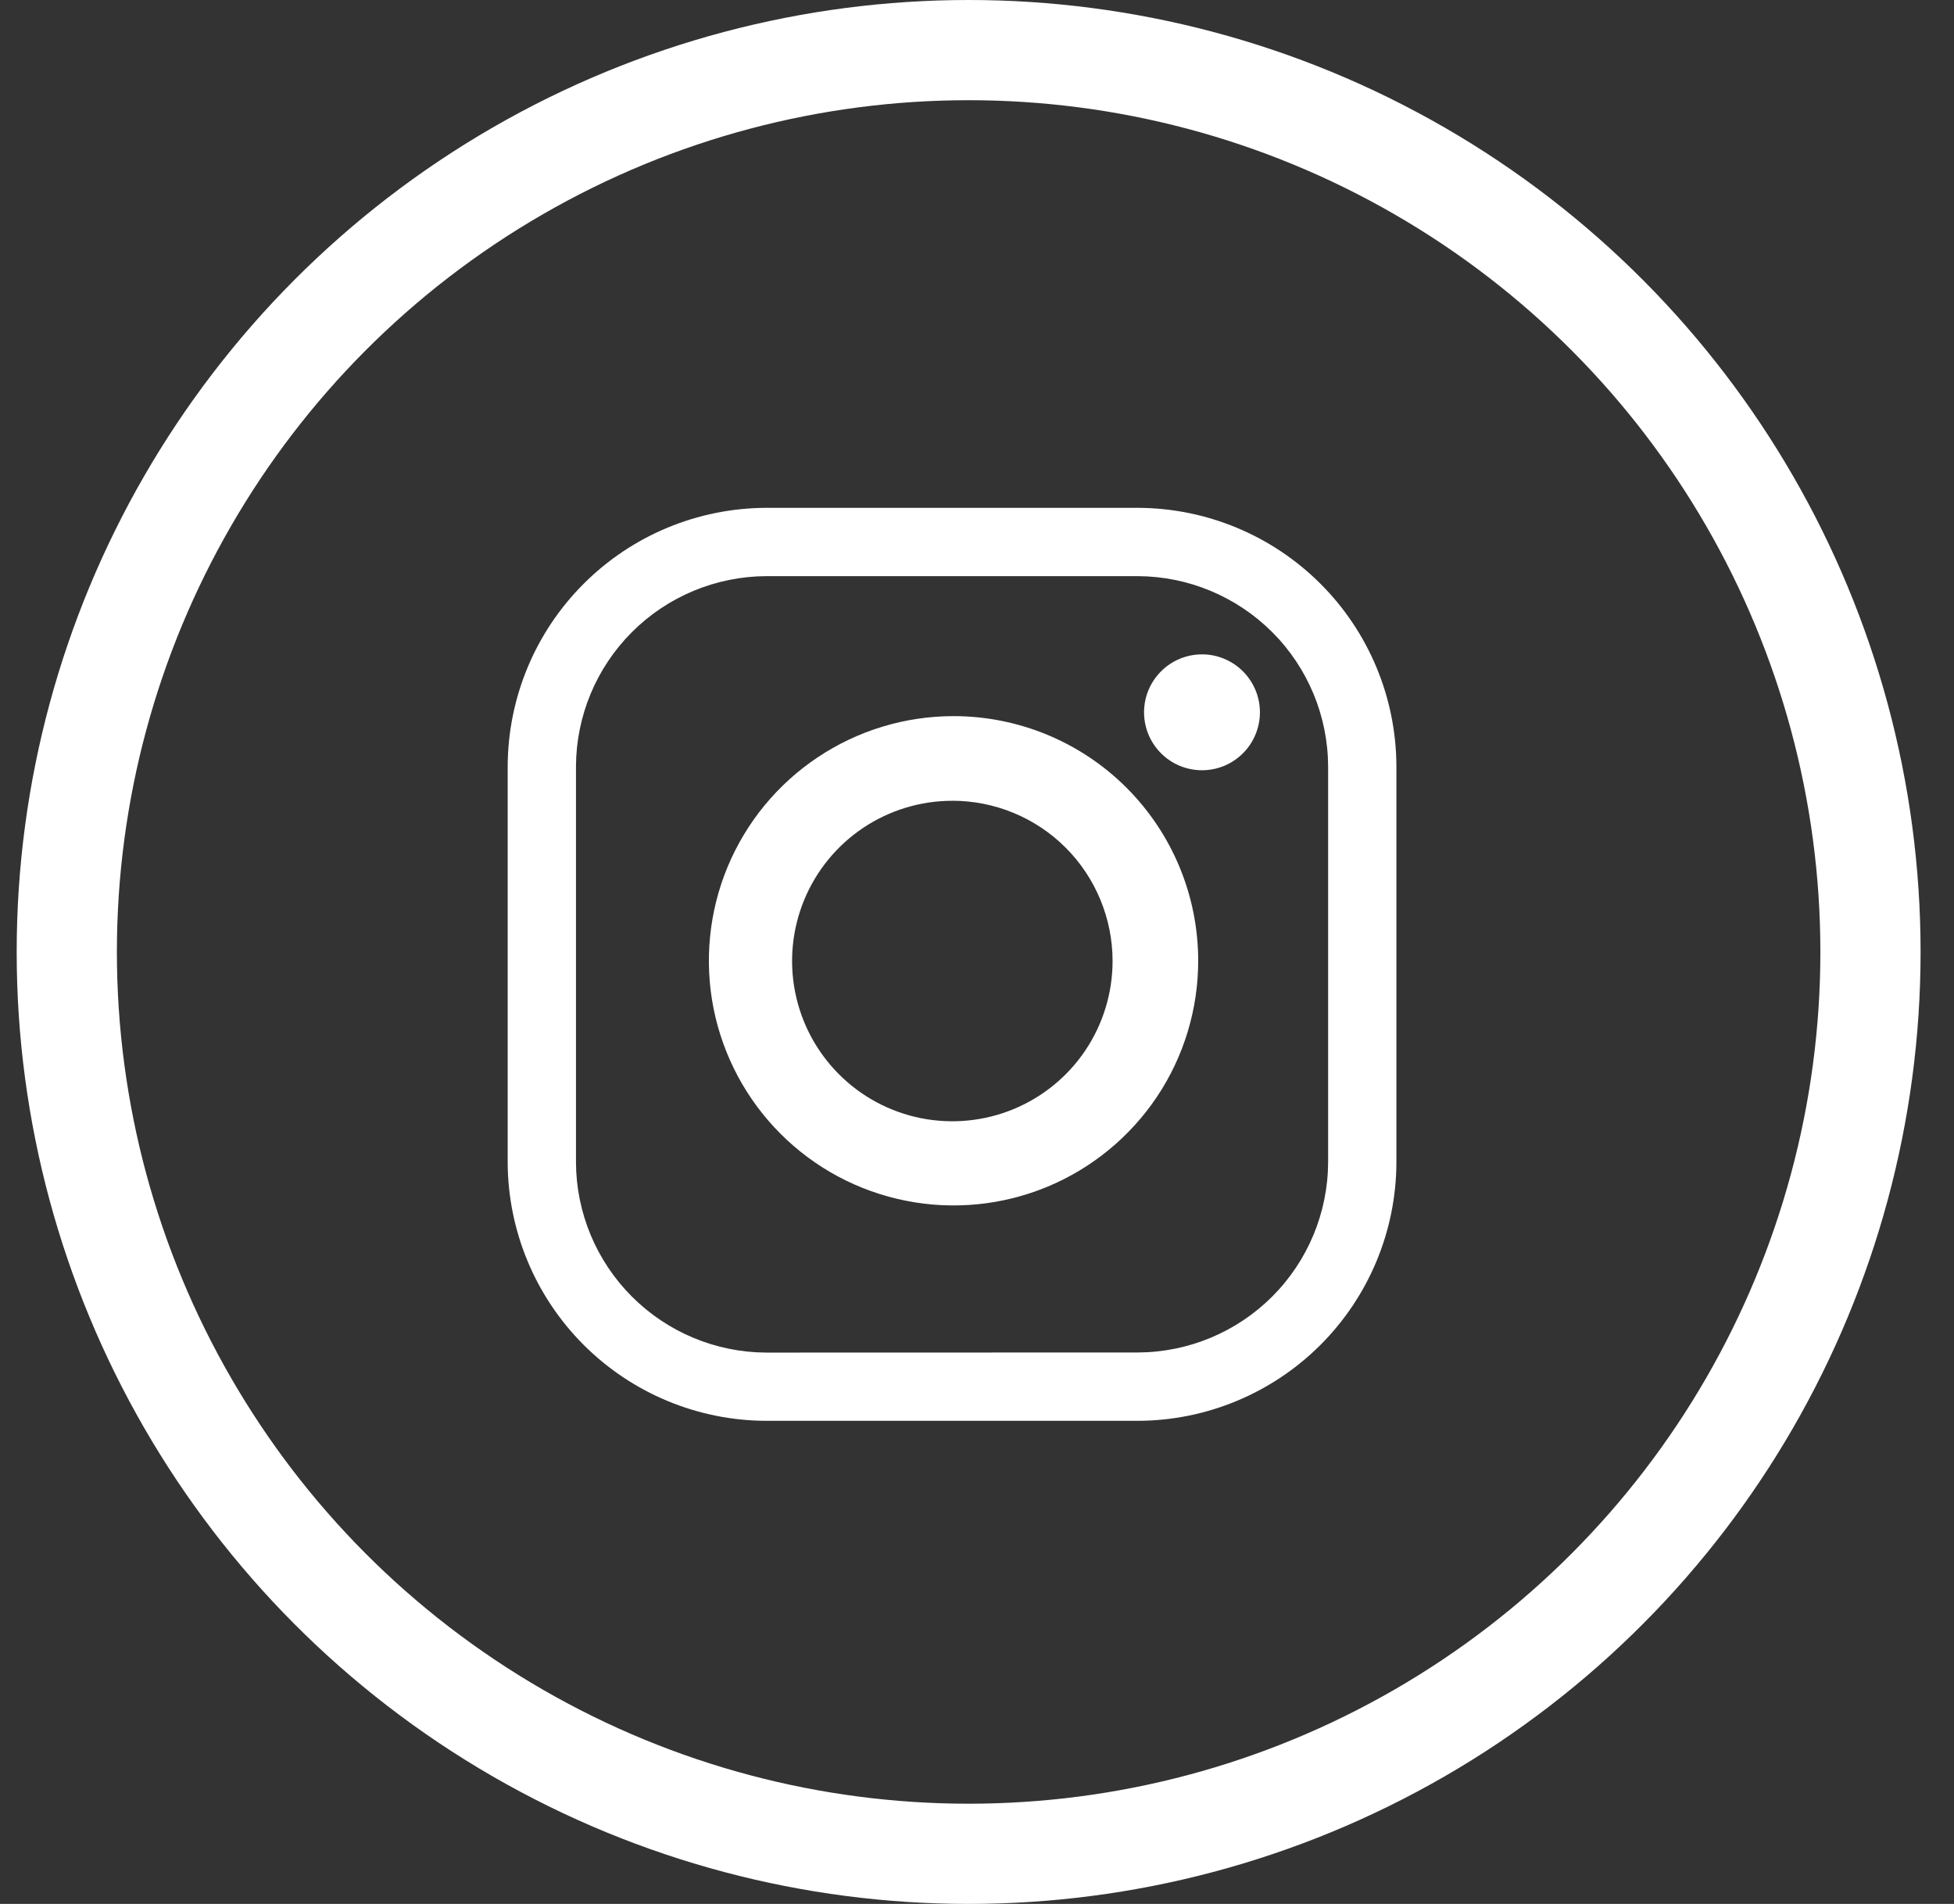 <svg width="39" height="38" viewBox="0 0 39 38" fill="none" xmlns="http://www.w3.org/2000/svg">
<rect x="0" y="0" width="39" height="38" fill="#333333" stroke="none"/>
<g id="Group 38">
<g id="Group 31">
<g id="Group 30">
<g id="Group 29">
<path id="Path 118" d="M22.712 28.358H15.292C13.925 28.354 12.615 27.808 11.649 26.842C10.682 25.875 10.137 24.565 10.133 23.198V15.296C10.137 13.928 10.682 12.618 11.649 11.652C12.615 10.685 13.925 10.14 15.292 10.136H22.712C24.079 10.14 25.389 10.685 26.356 11.652C27.323 12.618 27.867 13.928 27.871 15.296V23.2C27.867 24.567 27.322 25.876 26.355 26.843C25.388 27.809 24.079 28.354 22.712 28.358ZM22.712 26.994C23.717 26.99 24.68 26.589 25.392 25.878C26.103 25.167 26.504 24.204 26.508 23.198V15.296C26.504 14.29 26.103 13.327 25.392 12.616C24.68 11.905 23.717 11.504 22.712 11.499H15.292C14.287 11.504 13.324 11.905 12.613 12.616C11.902 13.327 11.5 14.29 11.496 15.296V23.2C11.5 24.205 11.902 25.168 12.613 25.879C13.324 26.59 14.287 26.992 15.292 26.996L22.712 26.994Z" fill="white"/>
<path id="Path 119" d="M23.915 19.177C23.915 20.142 23.629 21.087 23.092 21.89C22.555 22.692 21.793 23.318 20.9 23.688C20.008 24.057 19.026 24.154 18.079 23.965C17.131 23.777 16.261 23.312 15.579 22.629C14.896 21.946 14.431 21.076 14.242 20.128C14.054 19.181 14.151 18.199 14.52 17.307C14.89 16.415 15.516 15.652 16.319 15.116C17.122 14.579 18.066 14.293 19.032 14.293C20.327 14.293 21.569 14.807 22.485 15.723C23.401 16.639 23.915 17.881 23.915 19.177ZM19.008 15.983C18.376 15.982 17.758 16.17 17.231 16.521C16.705 16.873 16.295 17.372 16.053 17.956C15.811 18.541 15.747 19.184 15.871 19.804C15.994 20.425 16.299 20.995 16.746 21.442C17.193 21.89 17.763 22.194 18.383 22.318C19.004 22.441 19.647 22.378 20.231 22.136C20.816 21.894 21.316 21.484 21.667 20.958C22.018 20.432 22.206 19.814 22.206 19.181C22.206 18.761 22.123 18.345 21.962 17.956C21.802 17.568 21.566 17.215 21.269 16.918C20.972 16.621 20.619 16.385 20.23 16.225C19.842 16.064 19.426 15.982 19.006 15.982L19.008 15.983Z" fill="white"/>
<path id="Path 120" d="M25.147 14.217C25.147 14.446 25.079 14.669 24.952 14.86C24.825 15.05 24.644 15.198 24.433 15.286C24.221 15.373 23.989 15.396 23.765 15.351C23.54 15.307 23.335 15.197 23.173 15.035C23.011 14.873 22.901 14.667 22.856 14.443C22.812 14.218 22.834 13.986 22.922 13.774C23.01 13.563 23.158 13.383 23.348 13.255C23.538 13.128 23.762 13.06 23.99 13.06C24.297 13.06 24.591 13.182 24.808 13.399C25.025 13.616 25.147 13.91 25.147 14.217Z" fill="white"/>
</g>
</g>
</g>
<circle id="Ellipse 1" cx="19.333" cy="19" r="18" stroke="white" stroke-width="2"/>
</g>
</svg>
